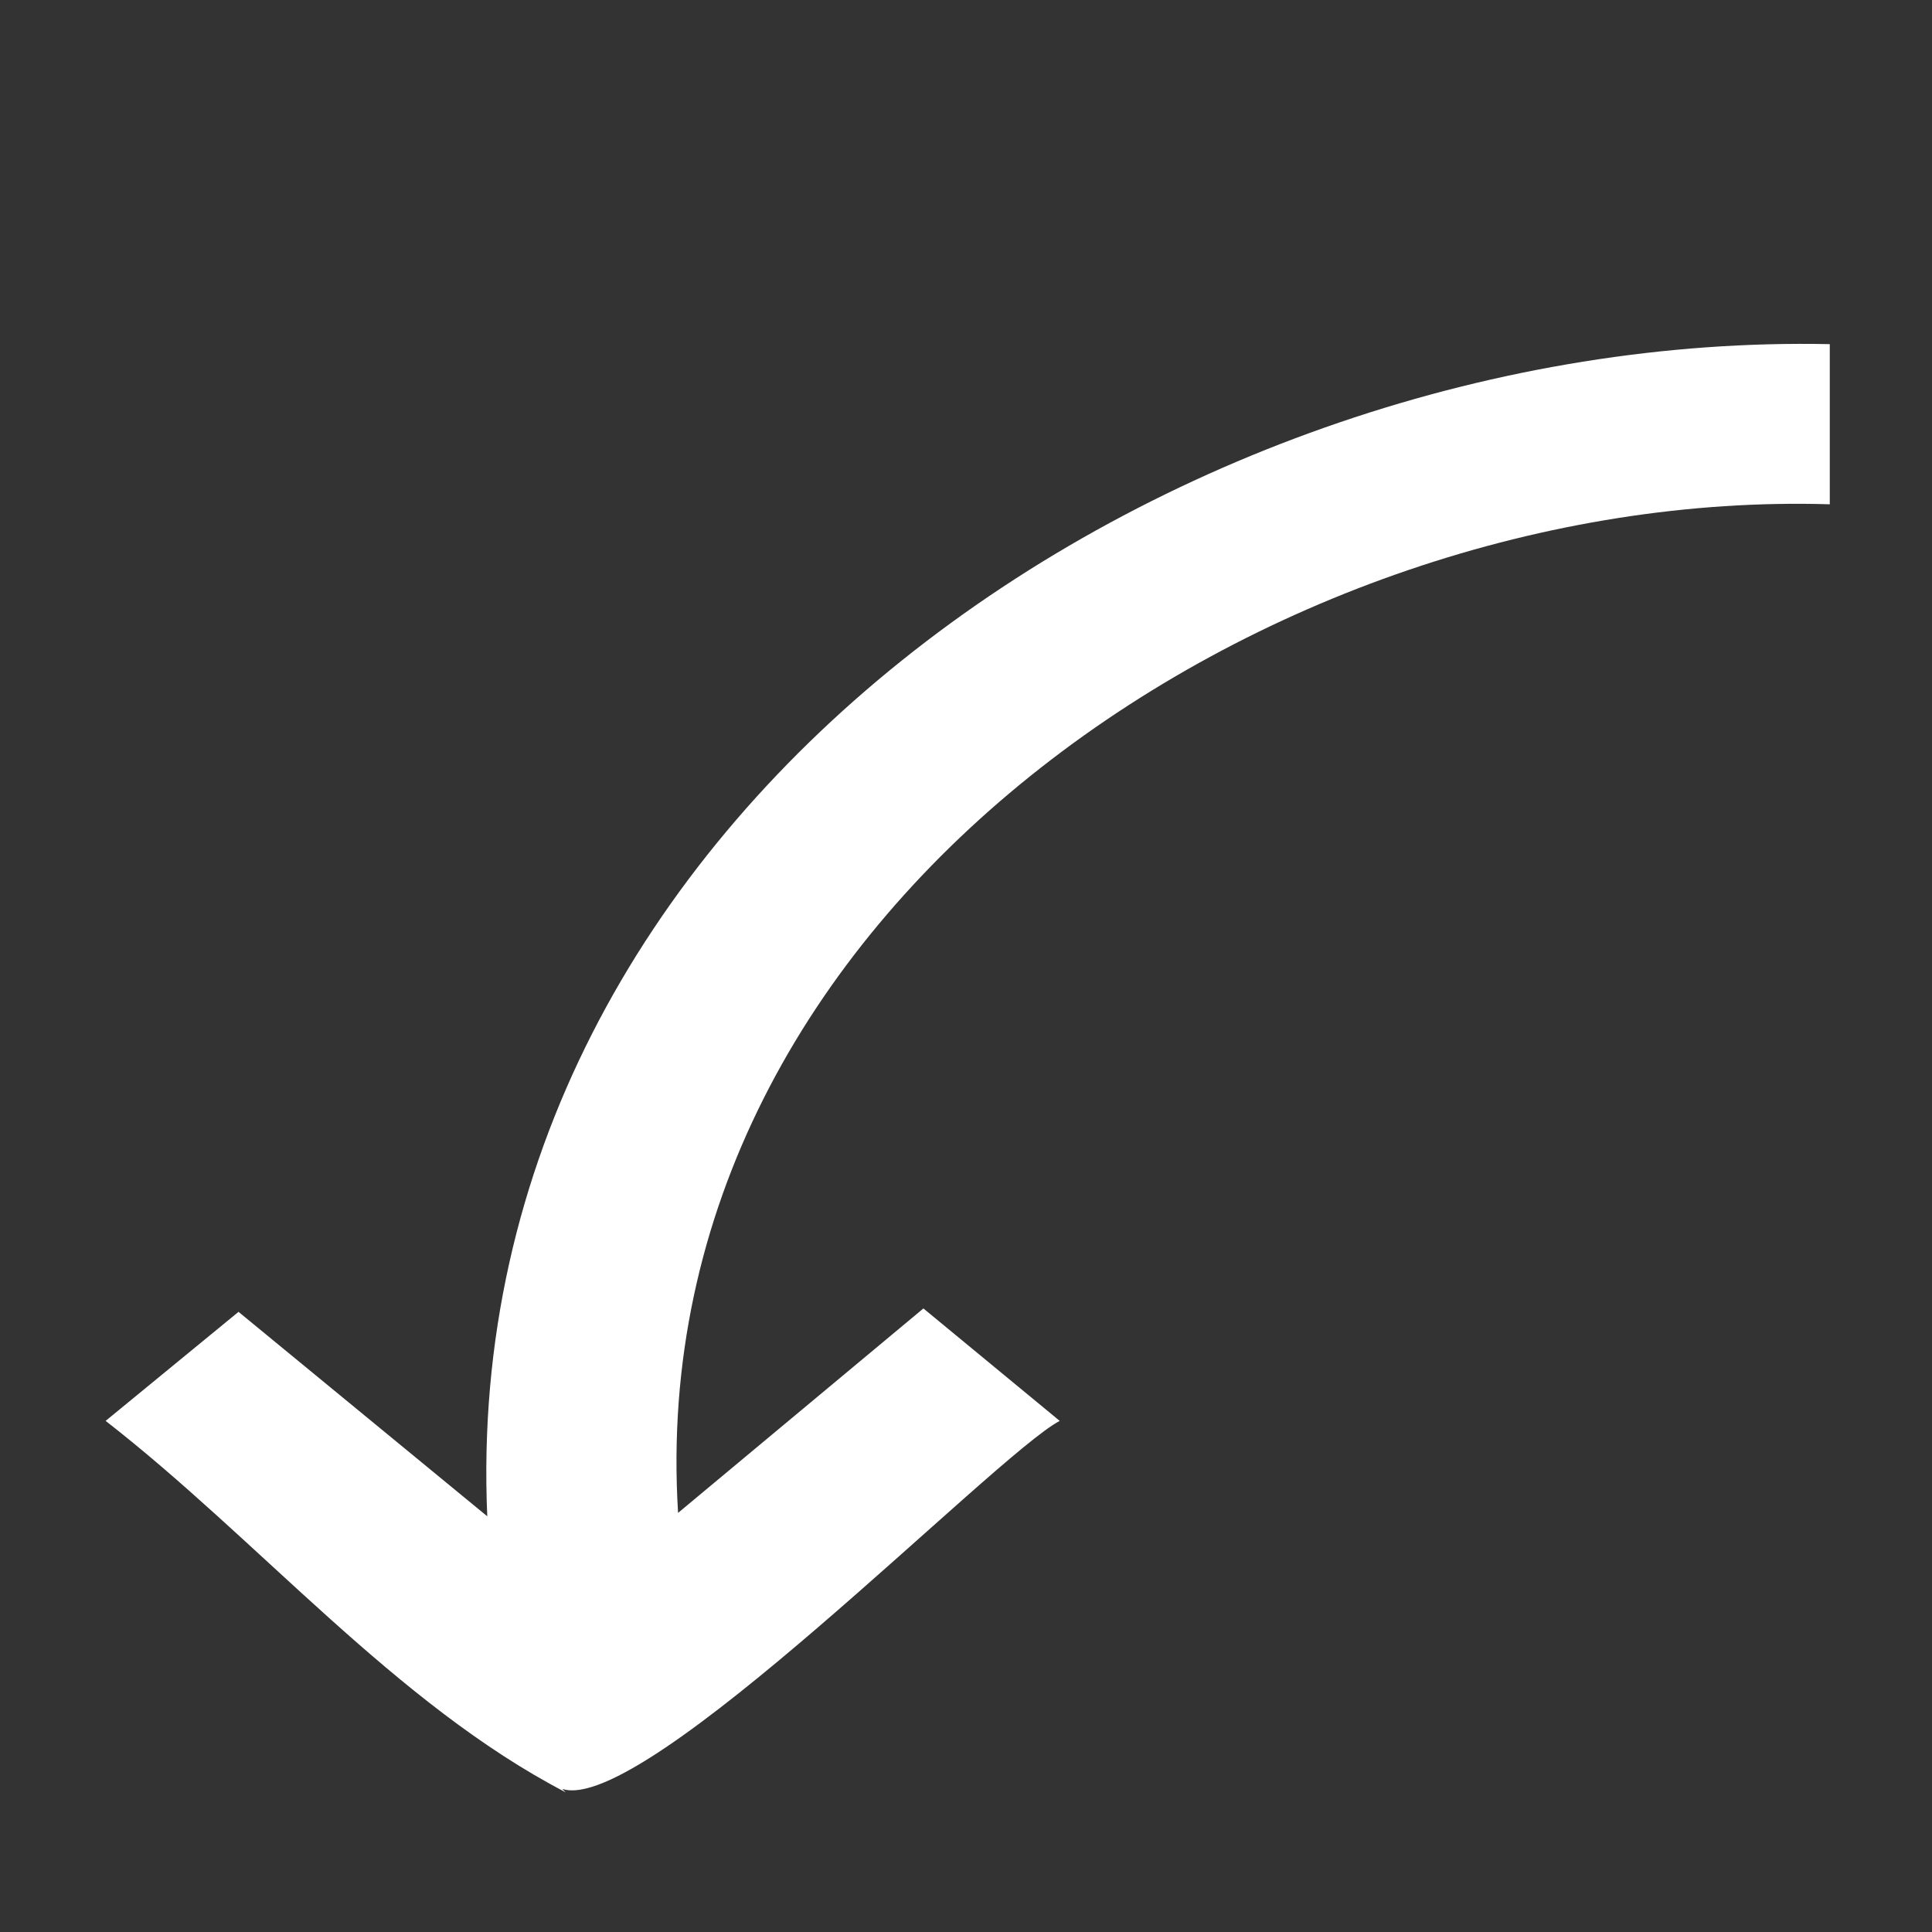 <?xml version="1.0" encoding="UTF-8"?>
<svg id="Layer_1" xmlns="http://www.w3.org/2000/svg" version="1.1" viewBox="0 0 56.7 56.7">
  <rect x="0" y="0" width="56.7" height="56.7" fill="#333333" stroke="none"/>
  <!-- Generator: Adobe Illustrator 29.1.0, SVG Export Plug-In . SVG Version: 2.1.0 Build 142)  -->
  <defs>
    <style>
      .st0 {
        fill: #fff;
      }
    </style>
  </defs>
  <path class="st0" d="M16.6,52.6c-5-2.6-9-7.4-13.5-10.9l3.9-3.2,7.3,6c-.9-20.7,20.2-34.8,39.4-34.4v4.7c-16.4-.5-34.9,11.9-33.8,29.6l7.2-6,4,3.3c-1.9,1-12.2,11.6-14.6,10.8Z"/>
</svg>